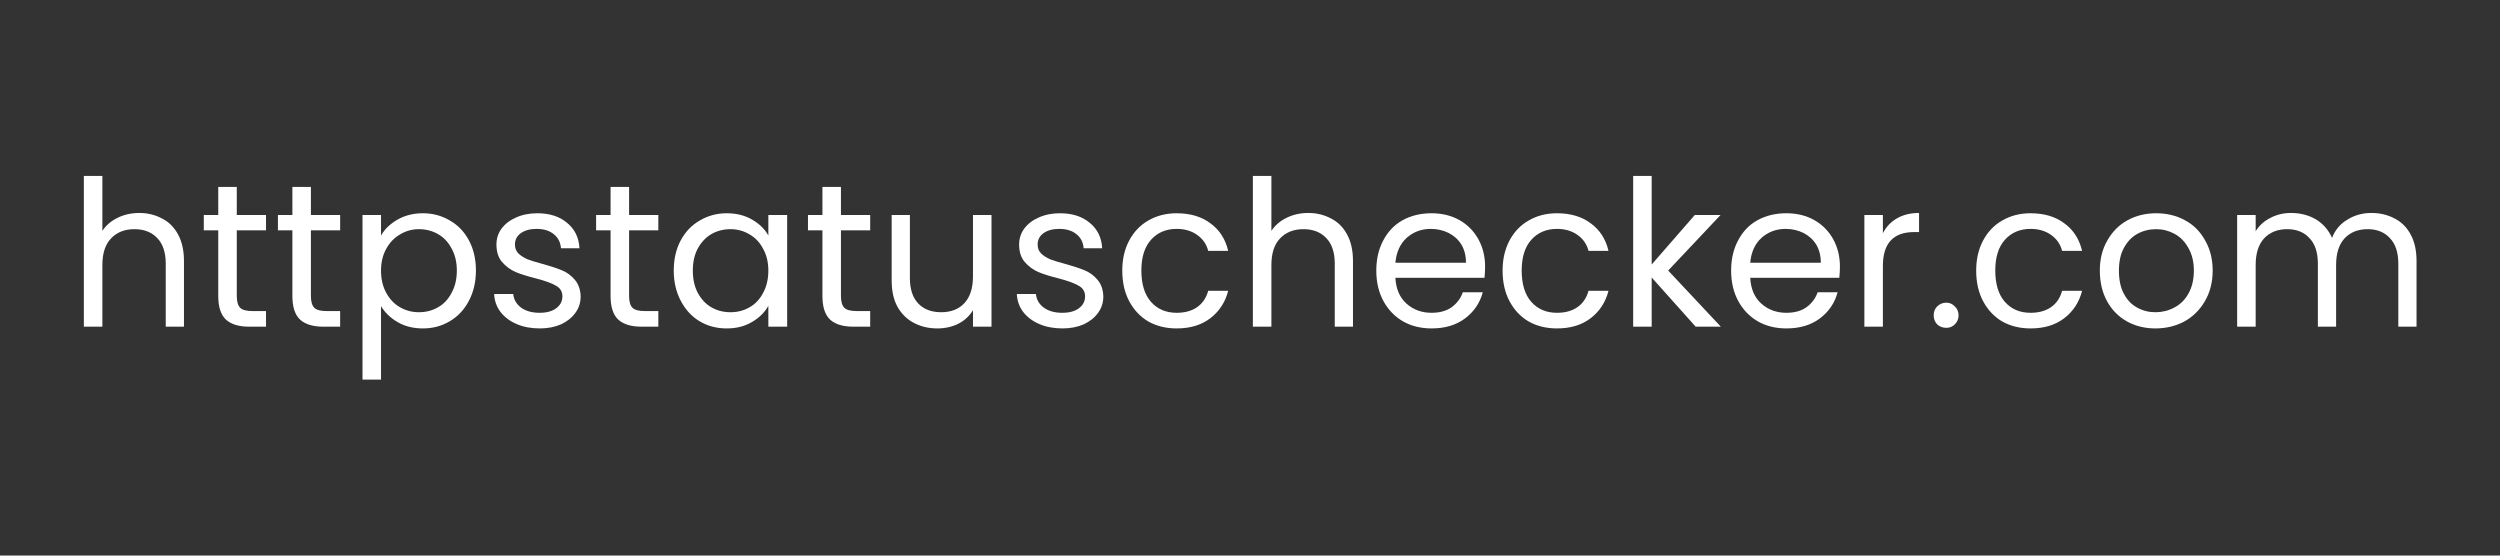 <svg xmlns="http://www.w3.org/2000/svg" xmlns:xlink="http://www.w3.org/1999/xlink" width="180" zoomAndPan="magnify" viewBox="0 0 135 30" height="40" preserveAspectRatio="xMidYMid meet" version="1.0"><rect x="0" y="0" width="135" height="30" fill="#333333" stroke="none"/><defs><g/></defs><g fill="#ffffff" fill-opacity="1"><g transform="translate(3.684, 17.641)"><g><path d="M 3.844 -6.141 C 4.289 -6.141 4.695 -6.039 5.062 -5.844 C 5.438 -5.656 5.727 -5.363 5.938 -4.969 C 6.145 -4.582 6.25 -4.109 6.25 -3.547 L 6.25 0 L 5.266 0 L 5.266 -3.406 C 5.266 -4.008 5.113 -4.469 4.812 -4.781 C 4.508 -5.102 4.098 -5.266 3.578 -5.266 C 3.047 -5.266 2.625 -5.098 2.312 -4.766 C 2 -4.441 1.844 -3.961 1.844 -3.328 L 1.844 0 L 0.844 0 L 0.844 -8.141 L 1.844 -8.141 L 1.844 -5.172 C 2.039 -5.473 2.312 -5.707 2.656 -5.875 C 3.008 -6.051 3.406 -6.141 3.844 -6.141 Z M 3.844 -6.141 "/></g></g></g><g fill="#ffffff" fill-opacity="1"><g transform="translate(10.724, 17.641)"><g><path d="M 2.062 -5.203 L 2.062 -1.656 C 2.062 -1.352 2.125 -1.141 2.25 -1.016 C 2.375 -0.898 2.594 -0.844 2.906 -0.844 L 3.641 -0.844 L 3.641 0 L 2.734 0 C 2.18 0 1.766 -0.125 1.484 -0.375 C 1.203 -0.633 1.062 -1.062 1.062 -1.656 L 1.062 -5.203 L 0.281 -5.203 L 0.281 -6.031 L 1.062 -6.031 L 1.062 -7.547 L 2.062 -7.547 L 2.062 -6.031 L 3.641 -6.031 L 3.641 -5.203 Z M 2.062 -5.203 "/></g></g></g><g fill="#ffffff" fill-opacity="1"><g transform="translate(14.727, 17.641)"><g><path d="M 2.062 -5.203 L 2.062 -1.656 C 2.062 -1.352 2.125 -1.141 2.25 -1.016 C 2.375 -0.898 2.594 -0.844 2.906 -0.844 L 3.641 -0.844 L 3.641 0 L 2.734 0 C 2.18 0 1.766 -0.125 1.484 -0.375 C 1.203 -0.633 1.062 -1.062 1.062 -1.656 L 1.062 -5.203 L 0.281 -5.203 L 0.281 -6.031 L 1.062 -6.031 L 1.062 -7.547 L 2.062 -7.547 L 2.062 -6.031 L 3.641 -6.031 L 3.641 -5.203 Z M 2.062 -5.203 "/></g></g></g><g fill="#ffffff" fill-opacity="1"><g transform="translate(18.731, 17.641)"><g><path d="M 1.844 -4.922 C 2.039 -5.266 2.336 -5.551 2.734 -5.781 C 3.129 -6.008 3.586 -6.125 4.109 -6.125 C 4.641 -6.125 5.125 -5.992 5.562 -5.734 C 6 -5.484 6.344 -5.125 6.594 -4.656 C 6.844 -4.188 6.969 -3.645 6.969 -3.031 C 6.969 -2.426 6.844 -1.883 6.594 -1.406 C 6.344 -0.926 6 -0.555 5.562 -0.297 C 5.125 -0.035 4.641 0.094 4.109 0.094 C 3.586 0.094 3.129 -0.02 2.734 -0.25 C 2.348 -0.477 2.051 -0.766 1.844 -1.109 L 1.844 2.859 L 0.844 2.859 L 0.844 -6.031 L 1.844 -6.031 Z M 5.938 -3.031 C 5.938 -3.488 5.844 -3.883 5.656 -4.219 C 5.477 -4.562 5.234 -4.82 4.922 -5 C 4.609 -5.176 4.266 -5.266 3.891 -5.266 C 3.523 -5.266 3.188 -5.172 2.875 -4.984 C 2.562 -4.805 2.312 -4.547 2.125 -4.203 C 1.938 -3.867 1.844 -3.477 1.844 -3.031 C 1.844 -2.57 1.938 -2.172 2.125 -1.828 C 2.312 -1.484 2.562 -1.223 2.875 -1.047 C 3.188 -0.867 3.523 -0.781 3.891 -0.781 C 4.266 -0.781 4.609 -0.867 4.922 -1.047 C 5.234 -1.223 5.477 -1.484 5.656 -1.828 C 5.844 -2.172 5.938 -2.57 5.938 -3.031 Z M 5.938 -3.031 "/></g></g></g><g fill="#ffffff" fill-opacity="1"><g transform="translate(26.167, 17.641)"><g><path d="M 2.984 0.094 C 2.516 0.094 2.098 0.016 1.734 -0.141 C 1.367 -0.297 1.078 -0.516 0.859 -0.797 C 0.648 -1.078 0.535 -1.398 0.516 -1.766 L 1.547 -1.766 C 1.578 -1.461 1.719 -1.219 1.969 -1.031 C 2.227 -0.844 2.562 -0.75 2.969 -0.75 C 3.352 -0.75 3.656 -0.832 3.875 -1 C 4.094 -1.164 4.203 -1.379 4.203 -1.641 C 4.203 -1.898 4.082 -2.094 3.844 -2.219 C 3.613 -2.352 3.254 -2.484 2.766 -2.609 C 2.316 -2.723 1.953 -2.836 1.672 -2.953 C 1.391 -3.078 1.145 -3.258 0.938 -3.5 C 0.738 -3.738 0.641 -4.051 0.641 -4.438 C 0.641 -4.75 0.727 -5.031 0.906 -5.281 C 1.094 -5.539 1.352 -5.742 1.688 -5.891 C 2.031 -6.047 2.414 -6.125 2.844 -6.125 C 3.508 -6.125 4.047 -5.953 4.453 -5.609 C 4.867 -5.273 5.094 -4.816 5.125 -4.234 L 4.125 -4.234 C 4.102 -4.547 3.977 -4.797 3.75 -4.984 C 3.52 -5.18 3.207 -5.281 2.812 -5.281 C 2.457 -5.281 2.172 -5.203 1.953 -5.047 C 1.742 -4.891 1.641 -4.688 1.641 -4.438 C 1.641 -4.238 1.703 -4.078 1.828 -3.953 C 1.961 -3.828 2.125 -3.723 2.312 -3.641 C 2.508 -3.566 2.781 -3.484 3.125 -3.391 C 3.551 -3.273 3.898 -3.16 4.172 -3.047 C 4.453 -2.93 4.688 -2.758 4.875 -2.531 C 5.07 -2.301 5.176 -2.004 5.188 -1.641 C 5.188 -1.305 5.094 -1.008 4.906 -0.75 C 4.719 -0.488 4.457 -0.281 4.125 -0.125 C 3.789 0.02 3.41 0.094 2.984 0.094 Z M 2.984 0.094 "/></g></g></g><g fill="#ffffff" fill-opacity="1"><g transform="translate(31.909, 17.641)"><g><path d="M 2.062 -5.203 L 2.062 -1.656 C 2.062 -1.352 2.125 -1.141 2.25 -1.016 C 2.375 -0.898 2.594 -0.844 2.906 -0.844 L 3.641 -0.844 L 3.641 0 L 2.734 0 C 2.18 0 1.766 -0.125 1.484 -0.375 C 1.203 -0.633 1.062 -1.062 1.062 -1.656 L 1.062 -5.203 L 0.281 -5.203 L 0.281 -6.031 L 1.062 -6.031 L 1.062 -7.547 L 2.062 -7.547 L 2.062 -6.031 L 3.641 -6.031 L 3.641 -5.203 Z M 2.062 -5.203 "/></g></g></g><g fill="#ffffff" fill-opacity="1"><g transform="translate(35.913, 17.641)"><g><path d="M 0.469 -3.031 C 0.469 -3.645 0.594 -4.188 0.844 -4.656 C 1.094 -5.125 1.438 -5.484 1.875 -5.734 C 2.312 -5.992 2.797 -6.125 3.328 -6.125 C 3.859 -6.125 4.316 -6.008 4.703 -5.781 C 5.098 -5.551 5.391 -5.266 5.578 -4.922 L 5.578 -6.031 L 6.594 -6.031 L 6.594 0 L 5.578 0 L 5.578 -1.125 C 5.379 -0.77 5.082 -0.477 4.688 -0.25 C 4.301 -0.02 3.848 0.094 3.328 0.094 C 2.785 0.094 2.297 -0.035 1.859 -0.297 C 1.43 -0.555 1.094 -0.926 0.844 -1.406 C 0.594 -1.883 0.469 -2.426 0.469 -3.031 Z M 5.578 -3.031 C 5.578 -3.477 5.484 -3.867 5.297 -4.203 C 5.117 -4.547 4.875 -4.805 4.562 -4.984 C 4.25 -5.172 3.906 -5.266 3.531 -5.266 C 3.156 -5.266 2.812 -5.176 2.5 -5 C 2.195 -4.82 1.953 -4.562 1.766 -4.219 C 1.586 -3.883 1.5 -3.488 1.5 -3.031 C 1.5 -2.57 1.586 -2.172 1.766 -1.828 C 1.953 -1.484 2.195 -1.223 2.5 -1.047 C 2.812 -0.867 3.156 -0.781 3.531 -0.781 C 3.906 -0.781 4.25 -0.867 4.562 -1.047 C 4.875 -1.223 5.117 -1.484 5.297 -1.828 C 5.484 -2.172 5.578 -2.57 5.578 -3.031 Z M 5.578 -3.031 "/></g></g></g><g fill="#ffffff" fill-opacity="1"><g transform="translate(43.349, 17.641)"><g><path d="M 2.062 -5.203 L 2.062 -1.656 C 2.062 -1.352 2.125 -1.141 2.25 -1.016 C 2.375 -0.898 2.594 -0.844 2.906 -0.844 L 3.641 -0.844 L 3.641 0 L 2.734 0 C 2.18 0 1.766 -0.125 1.484 -0.375 C 1.203 -0.633 1.062 -1.062 1.062 -1.656 L 1.062 -5.203 L 0.281 -5.203 L 0.281 -6.031 L 1.062 -6.031 L 1.062 -7.547 L 2.062 -7.547 L 2.062 -6.031 L 3.641 -6.031 L 3.641 -5.203 Z M 2.062 -5.203 "/></g></g></g><g fill="#ffffff" fill-opacity="1"><g transform="translate(47.353, 17.641)"><g><path d="M 6.188 -6.031 L 6.188 0 L 5.188 0 L 5.188 -0.891 C 5 -0.578 4.734 -0.332 4.391 -0.156 C 4.055 0.008 3.68 0.094 3.266 0.094 C 2.797 0.094 2.375 -0.004 2 -0.203 C 1.625 -0.398 1.328 -0.691 1.109 -1.078 C 0.898 -1.461 0.797 -1.938 0.797 -2.5 L 0.797 -6.031 L 1.781 -6.031 L 1.781 -2.625 C 1.781 -2.031 1.93 -1.57 2.234 -1.25 C 2.535 -0.938 2.945 -0.781 3.469 -0.781 C 4 -0.781 4.414 -0.941 4.719 -1.266 C 5.031 -1.598 5.188 -2.082 5.188 -2.719 L 5.188 -6.031 Z M 6.188 -6.031 "/></g></g></g><g fill="#ffffff" fill-opacity="1"><g transform="translate(54.392, 17.641)"><g><path d="M 2.984 0.094 C 2.516 0.094 2.098 0.016 1.734 -0.141 C 1.367 -0.297 1.078 -0.516 0.859 -0.797 C 0.648 -1.078 0.535 -1.398 0.516 -1.766 L 1.547 -1.766 C 1.578 -1.461 1.719 -1.219 1.969 -1.031 C 2.227 -0.844 2.562 -0.75 2.969 -0.75 C 3.352 -0.75 3.656 -0.832 3.875 -1 C 4.094 -1.164 4.203 -1.379 4.203 -1.641 C 4.203 -1.898 4.082 -2.094 3.844 -2.219 C 3.613 -2.352 3.254 -2.484 2.766 -2.609 C 2.316 -2.723 1.953 -2.836 1.672 -2.953 C 1.391 -3.078 1.145 -3.258 0.938 -3.5 C 0.738 -3.738 0.641 -4.051 0.641 -4.438 C 0.641 -4.75 0.727 -5.031 0.906 -5.281 C 1.094 -5.539 1.352 -5.742 1.688 -5.891 C 2.031 -6.047 2.414 -6.125 2.844 -6.125 C 3.508 -6.125 4.047 -5.953 4.453 -5.609 C 4.867 -5.273 5.094 -4.816 5.125 -4.234 L 4.125 -4.234 C 4.102 -4.547 3.977 -4.797 3.75 -4.984 C 3.52 -5.18 3.207 -5.281 2.812 -5.281 C 2.457 -5.281 2.172 -5.203 1.953 -5.047 C 1.742 -4.891 1.641 -4.688 1.641 -4.438 C 1.641 -4.238 1.703 -4.078 1.828 -3.953 C 1.961 -3.828 2.125 -3.723 2.312 -3.641 C 2.508 -3.566 2.781 -3.484 3.125 -3.391 C 3.551 -3.273 3.898 -3.16 4.172 -3.047 C 4.453 -2.93 4.688 -2.758 4.875 -2.531 C 5.07 -2.301 5.176 -2.004 5.188 -1.641 C 5.188 -1.305 5.094 -1.008 4.906 -0.75 C 4.719 -0.488 4.457 -0.281 4.125 -0.125 C 3.789 0.02 3.41 0.094 2.984 0.094 Z M 2.984 0.094 "/></g></g></g><g fill="#ffffff" fill-opacity="1"><g transform="translate(60.134, 17.641)"><g><path d="M 0.469 -3.031 C 0.469 -3.645 0.594 -4.188 0.844 -4.656 C 1.094 -5.125 1.438 -5.484 1.875 -5.734 C 2.32 -5.992 2.832 -6.125 3.406 -6.125 C 4.145 -6.125 4.754 -5.941 5.234 -5.578 C 5.723 -5.223 6.039 -4.727 6.188 -4.094 L 5.109 -4.094 C 5.016 -4.457 4.816 -4.742 4.516 -4.953 C 4.211 -5.172 3.844 -5.281 3.406 -5.281 C 2.832 -5.281 2.367 -5.082 2.016 -4.688 C 1.672 -4.301 1.5 -3.75 1.5 -3.031 C 1.5 -2.301 1.672 -1.738 2.016 -1.344 C 2.367 -0.945 2.832 -0.75 3.406 -0.75 C 3.844 -0.75 4.207 -0.848 4.5 -1.047 C 4.801 -1.254 5.004 -1.551 5.109 -1.938 L 6.188 -1.938 C 6.031 -1.32 5.707 -0.828 5.219 -0.453 C 4.738 -0.086 4.133 0.094 3.406 0.094 C 2.832 0.094 2.32 -0.031 1.875 -0.281 C 1.438 -0.539 1.094 -0.906 0.844 -1.375 C 0.594 -1.844 0.469 -2.395 0.469 -3.031 Z M 0.469 -3.031 "/></g></g></g><g fill="#ffffff" fill-opacity="1"><g transform="translate(66.811, 17.641)"><g><path d="M 3.844 -6.141 C 4.289 -6.141 4.695 -6.039 5.062 -5.844 C 5.438 -5.656 5.727 -5.363 5.938 -4.969 C 6.145 -4.582 6.25 -4.109 6.25 -3.547 L 6.25 0 L 5.266 0 L 5.266 -3.406 C 5.266 -4.008 5.113 -4.469 4.812 -4.781 C 4.508 -5.102 4.098 -5.266 3.578 -5.266 C 3.047 -5.266 2.625 -5.098 2.312 -4.766 C 2 -4.441 1.844 -3.961 1.844 -3.328 L 1.844 0 L 0.844 0 L 0.844 -8.141 L 1.844 -8.141 L 1.844 -5.172 C 2.039 -5.473 2.312 -5.707 2.656 -5.875 C 3.008 -6.051 3.406 -6.141 3.844 -6.141 Z M 3.844 -6.141 "/></g></g></g><g fill="#ffffff" fill-opacity="1"><g transform="translate(73.851, 17.641)"><g><path d="M 6.344 -3.25 C 6.344 -3.051 6.332 -2.848 6.312 -2.641 L 1.5 -2.641 C 1.531 -2.047 1.727 -1.582 2.094 -1.25 C 2.469 -0.914 2.922 -0.75 3.453 -0.75 C 3.891 -0.75 4.25 -0.848 4.531 -1.047 C 4.82 -1.254 5.023 -1.523 5.141 -1.859 L 6.219 -1.859 C 6.062 -1.273 5.738 -0.801 5.25 -0.438 C 4.77 -0.082 4.172 0.094 3.453 0.094 C 2.879 0.094 2.367 -0.031 1.922 -0.281 C 1.473 -0.539 1.117 -0.906 0.859 -1.375 C 0.598 -1.852 0.469 -2.406 0.469 -3.031 C 0.469 -3.645 0.594 -4.188 0.844 -4.656 C 1.094 -5.133 1.441 -5.5 1.891 -5.75 C 2.348 -6 2.867 -6.125 3.453 -6.125 C 4.023 -6.125 4.531 -6 4.969 -5.75 C 5.406 -5.5 5.742 -5.156 5.984 -4.719 C 6.223 -4.281 6.344 -3.789 6.344 -3.25 Z M 5.312 -3.453 C 5.312 -3.836 5.227 -4.164 5.062 -4.438 C 4.895 -4.707 4.664 -4.914 4.375 -5.062 C 4.082 -5.207 3.758 -5.281 3.406 -5.281 C 2.906 -5.281 2.473 -5.117 2.109 -4.797 C 1.754 -4.473 1.551 -4.023 1.5 -3.453 Z M 5.312 -3.453 "/></g></g></g><g fill="#ffffff" fill-opacity="1"><g transform="translate(80.671, 17.641)"><g><path d="M 0.469 -3.031 C 0.469 -3.645 0.594 -4.188 0.844 -4.656 C 1.094 -5.125 1.438 -5.484 1.875 -5.734 C 2.32 -5.992 2.832 -6.125 3.406 -6.125 C 4.145 -6.125 4.754 -5.941 5.234 -5.578 C 5.723 -5.223 6.039 -4.727 6.188 -4.094 L 5.109 -4.094 C 5.016 -4.457 4.816 -4.742 4.516 -4.953 C 4.211 -5.172 3.844 -5.281 3.406 -5.281 C 2.832 -5.281 2.367 -5.082 2.016 -4.688 C 1.672 -4.301 1.5 -3.75 1.5 -3.031 C 1.5 -2.301 1.672 -1.738 2.016 -1.344 C 2.367 -0.945 2.832 -0.75 3.406 -0.75 C 3.844 -0.75 4.207 -0.848 4.5 -1.047 C 4.801 -1.254 5.004 -1.551 5.109 -1.938 L 6.188 -1.938 C 6.031 -1.32 5.707 -0.828 5.219 -0.453 C 4.738 -0.086 4.133 0.094 3.406 0.094 C 2.832 0.094 2.32 -0.031 1.875 -0.281 C 1.438 -0.539 1.094 -0.906 0.844 -1.375 C 0.594 -1.844 0.469 -2.395 0.469 -3.031 Z M 0.469 -3.031 "/></g></g></g><g fill="#ffffff" fill-opacity="1"><g transform="translate(87.347, 17.641)"><g><path d="M 4.219 0 L 1.844 -2.656 L 1.844 0 L 0.844 0 L 0.844 -8.141 L 1.844 -8.141 L 1.844 -3.359 L 4.172 -6.031 L 5.562 -6.031 L 2.734 -3.031 L 5.578 0 Z M 4.219 0 "/></g></g></g><g fill="#ffffff" fill-opacity="1"><g transform="translate(93.012, 17.641)"><g><path d="M 6.344 -3.25 C 6.344 -3.051 6.332 -2.848 6.312 -2.641 L 1.5 -2.641 C 1.531 -2.047 1.727 -1.582 2.094 -1.25 C 2.469 -0.914 2.922 -0.75 3.453 -0.75 C 3.891 -0.75 4.25 -0.848 4.531 -1.047 C 4.82 -1.254 5.023 -1.523 5.141 -1.859 L 6.219 -1.859 C 6.062 -1.273 5.738 -0.801 5.25 -0.438 C 4.77 -0.082 4.172 0.094 3.453 0.094 C 2.879 0.094 2.367 -0.031 1.922 -0.281 C 1.473 -0.539 1.117 -0.906 0.859 -1.375 C 0.598 -1.852 0.469 -2.406 0.469 -3.031 C 0.469 -3.645 0.594 -4.188 0.844 -4.656 C 1.094 -5.133 1.441 -5.5 1.891 -5.75 C 2.348 -6 2.867 -6.125 3.453 -6.125 C 4.023 -6.125 4.531 -6 4.969 -5.75 C 5.406 -5.5 5.742 -5.156 5.984 -4.719 C 6.223 -4.281 6.344 -3.789 6.344 -3.25 Z M 5.312 -3.453 C 5.312 -3.836 5.227 -4.164 5.062 -4.438 C 4.895 -4.707 4.664 -4.914 4.375 -5.062 C 4.082 -5.207 3.758 -5.281 3.406 -5.281 C 2.906 -5.281 2.473 -5.117 2.109 -4.797 C 1.754 -4.473 1.551 -4.023 1.5 -3.453 Z M 5.312 -3.453 "/></g></g></g><g fill="#ffffff" fill-opacity="1"><g transform="translate(99.832, 17.641)"><g><path d="M 1.844 -5.047 C 2.02 -5.391 2.27 -5.656 2.594 -5.844 C 2.926 -6.039 3.328 -6.141 3.797 -6.141 L 3.797 -5.109 L 3.531 -5.109 C 2.406 -5.109 1.844 -4.5 1.844 -3.281 L 1.844 0 L 0.844 0 L 0.844 -6.031 L 1.844 -6.031 Z M 1.844 -5.047 "/></g></g></g><g fill="#ffffff" fill-opacity="1"><g transform="translate(103.935, 17.641)"><g><path d="M 1.172 0.062 C 0.973 0.062 0.805 0 0.672 -0.125 C 0.547 -0.258 0.484 -0.422 0.484 -0.609 C 0.484 -0.805 0.547 -0.969 0.672 -1.094 C 0.805 -1.227 0.973 -1.297 1.172 -1.297 C 1.348 -1.297 1.5 -1.227 1.625 -1.094 C 1.758 -0.969 1.828 -0.805 1.828 -0.609 C 1.828 -0.422 1.758 -0.258 1.625 -0.125 C 1.5 0 1.348 0.062 1.172 0.062 Z M 1.172 0.062 "/></g></g></g><g fill="#ffffff" fill-opacity="1"><g transform="translate(106.245, 17.641)"><g><path d="M 0.469 -3.031 C 0.469 -3.645 0.594 -4.188 0.844 -4.656 C 1.094 -5.125 1.438 -5.484 1.875 -5.734 C 2.32 -5.992 2.832 -6.125 3.406 -6.125 C 4.145 -6.125 4.754 -5.941 5.234 -5.578 C 5.723 -5.223 6.039 -4.727 6.188 -4.094 L 5.109 -4.094 C 5.016 -4.457 4.816 -4.742 4.516 -4.953 C 4.211 -5.172 3.844 -5.281 3.406 -5.281 C 2.832 -5.281 2.367 -5.082 2.016 -4.688 C 1.672 -4.301 1.5 -3.75 1.5 -3.031 C 1.5 -2.301 1.672 -1.738 2.016 -1.344 C 2.367 -0.945 2.832 -0.75 3.406 -0.75 C 3.844 -0.75 4.207 -0.848 4.5 -1.047 C 4.801 -1.254 5.004 -1.551 5.109 -1.938 L 6.188 -1.938 C 6.031 -1.32 5.707 -0.828 5.219 -0.453 C 4.738 -0.086 4.133 0.094 3.406 0.094 C 2.832 0.094 2.32 -0.031 1.875 -0.281 C 1.438 -0.539 1.094 -0.906 0.844 -1.375 C 0.594 -1.844 0.469 -2.395 0.469 -3.031 Z M 0.469 -3.031 "/></g></g></g><g fill="#ffffff" fill-opacity="1"><g transform="translate(112.922, 17.641)"><g><path d="M 3.469 0.094 C 2.906 0.094 2.395 -0.031 1.938 -0.281 C 1.477 -0.539 1.117 -0.906 0.859 -1.375 C 0.598 -1.852 0.469 -2.406 0.469 -3.031 C 0.469 -3.645 0.602 -4.188 0.875 -4.656 C 1.145 -5.133 1.508 -5.5 1.969 -5.75 C 2.426 -6 2.941 -6.125 3.516 -6.125 C 4.086 -6.125 4.602 -6 5.062 -5.75 C 5.531 -5.5 5.895 -5.133 6.156 -4.656 C 6.426 -4.188 6.562 -3.645 6.562 -3.031 C 6.562 -2.406 6.422 -1.852 6.141 -1.375 C 5.867 -0.906 5.5 -0.539 5.031 -0.281 C 4.562 -0.031 4.039 0.094 3.469 0.094 Z M 3.469 -0.781 C 3.832 -0.781 4.172 -0.863 4.484 -1.031 C 4.805 -1.195 5.062 -1.445 5.25 -1.781 C 5.445 -2.125 5.547 -2.539 5.547 -3.031 C 5.547 -3.508 5.445 -3.914 5.25 -4.25 C 5.062 -4.594 4.812 -4.848 4.5 -5.016 C 4.195 -5.18 3.867 -5.266 3.516 -5.266 C 3.141 -5.266 2.801 -5.18 2.5 -5.016 C 2.195 -4.848 1.953 -4.594 1.766 -4.25 C 1.586 -3.914 1.5 -3.508 1.5 -3.031 C 1.5 -2.531 1.586 -2.113 1.766 -1.781 C 1.941 -1.445 2.18 -1.195 2.484 -1.031 C 2.785 -0.863 3.113 -0.781 3.469 -0.781 Z M 3.469 -0.781 "/></g></g></g><g fill="#ffffff" fill-opacity="1"><g transform="translate(119.962, 17.641)"><g><path d="M 8.094 -6.141 C 8.562 -6.141 8.977 -6.039 9.344 -5.844 C 9.719 -5.656 10.008 -5.363 10.219 -4.969 C 10.426 -4.582 10.531 -4.109 10.531 -3.547 L 10.531 0 L 9.547 0 L 9.547 -3.406 C 9.547 -4.008 9.395 -4.469 9.094 -4.781 C 8.801 -5.102 8.398 -5.266 7.891 -5.266 C 7.367 -5.266 6.953 -5.098 6.641 -4.766 C 6.336 -4.43 6.188 -3.953 6.188 -3.328 L 6.188 0 L 5.203 0 L 5.203 -3.406 C 5.203 -4.008 5.051 -4.469 4.75 -4.781 C 4.457 -5.102 4.055 -5.266 3.547 -5.266 C 3.023 -5.266 2.609 -5.098 2.297 -4.766 C 1.992 -4.43 1.844 -3.953 1.844 -3.328 L 1.844 0 L 0.844 0 L 0.844 -6.031 L 1.844 -6.031 L 1.844 -5.156 C 2.039 -5.469 2.305 -5.707 2.641 -5.875 C 2.973 -6.051 3.344 -6.141 3.75 -6.141 C 4.258 -6.141 4.707 -6.023 5.094 -5.797 C 5.477 -5.566 5.77 -5.234 5.969 -4.797 C 6.133 -5.223 6.41 -5.551 6.797 -5.781 C 7.18 -6.02 7.613 -6.141 8.094 -6.141 Z M 8.094 -6.141 "/></g></g></g></svg>